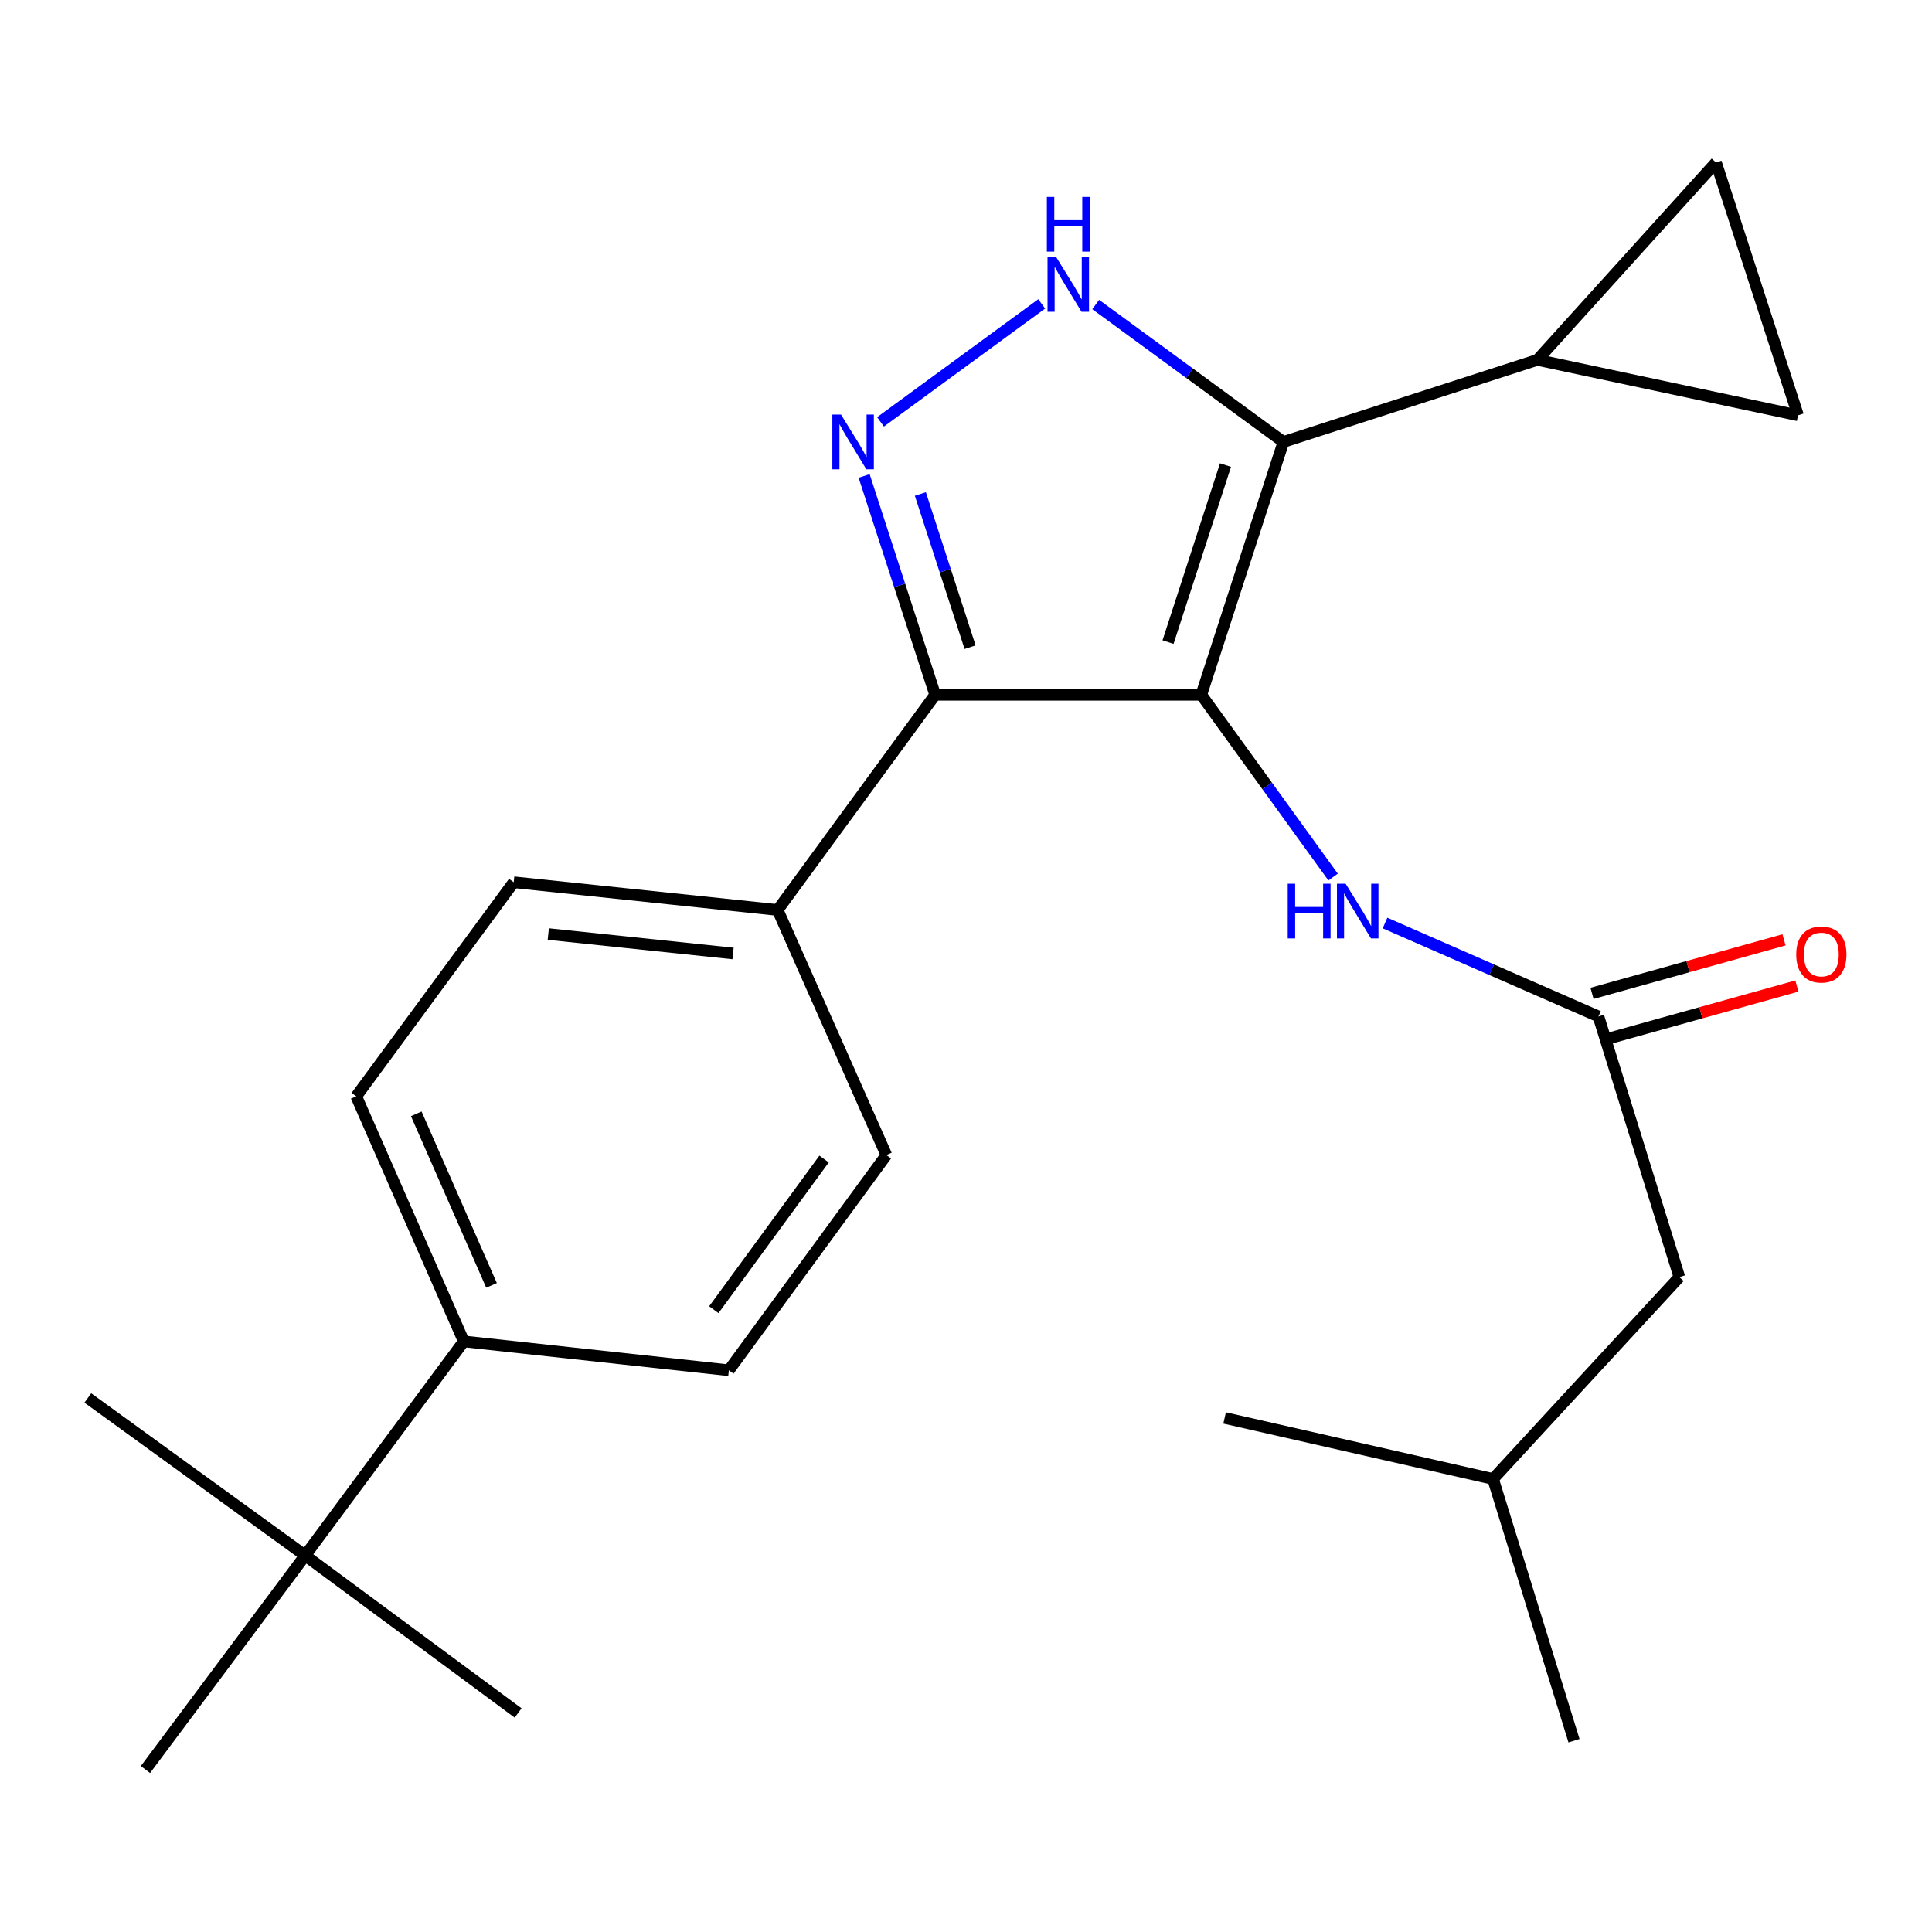 <?xml version='1.0' encoding='iso-8859-1'?>
<svg version='1.1' baseProfile='full'
              xmlns='http://www.w3.org/2000/svg'
                      xmlns:rdkit='http://www.rdkit.org/xml'
                      xmlns:xlink='http://www.w3.org/1999/xlink'
                  xml:space='preserve'
width='1000px' height='1000px' viewBox='0 0 1000 1000'>
<!-- END OF HEADER -->
<rect style='opacity:1.0;fill:#FFFFFF;stroke:none' width='1000' height='1000' x='0' y='0'> </rect>
<path class='bond-0' d='M 621.792,359.636 L 664.289,228.753' style='fill:none;fill-rule:evenodd;stroke:#000000;stroke-width:6px;stroke-linecap:butt;stroke-linejoin:miter;stroke-opacity:1' />
<path class='bond-0' d='M 604.575,332.344 L 634.323,240.726' style='fill:none;fill-rule:evenodd;stroke:#000000;stroke-width:6px;stroke-linecap:butt;stroke-linejoin:miter;stroke-opacity:1' />
<path class='bond-1' d='M 621.792,359.636 L 484.032,359.636' style='fill:none;fill-rule:evenodd;stroke:#000000;stroke-width:6px;stroke-linecap:butt;stroke-linejoin:miter;stroke-opacity:1' />
<path class='bond-4' d='M 621.792,359.636 L 655.901,406.797' style='fill:none;fill-rule:evenodd;stroke:#000000;stroke-width:6px;stroke-linecap:butt;stroke-linejoin:miter;stroke-opacity:1' />
<path class='bond-4' d='M 655.901,406.797 L 690.01,453.958' style='fill:none;fill-rule:evenodd;stroke:#0000FF;stroke-width:6px;stroke-linecap:butt;stroke-linejoin:miter;stroke-opacity:1' />
<path class='bond-3' d='M 664.289,228.753 L 615.706,193.186' style='fill:none;fill-rule:evenodd;stroke:#000000;stroke-width:6px;stroke-linecap:butt;stroke-linejoin:miter;stroke-opacity:1' />
<path class='bond-3' d='M 615.706,193.186 L 567.123,157.619' style='fill:none;fill-rule:evenodd;stroke:#0000FF;stroke-width:6px;stroke-linecap:butt;stroke-linejoin:miter;stroke-opacity:1' />
<path class='bond-5' d='M 664.289,228.753 L 795.737,186.283' style='fill:none;fill-rule:evenodd;stroke:#000000;stroke-width:6px;stroke-linecap:butt;stroke-linejoin:miter;stroke-opacity:1' />
<path class='bond-2' d='M 484.032,359.636 L 465.653,302.995' style='fill:none;fill-rule:evenodd;stroke:#000000;stroke-width:6px;stroke-linecap:butt;stroke-linejoin:miter;stroke-opacity:1' />
<path class='bond-2' d='M 465.653,302.995 L 447.273,246.353' style='fill:none;fill-rule:evenodd;stroke:#0000FF;stroke-width:6px;stroke-linecap:butt;stroke-linejoin:miter;stroke-opacity:1' />
<path class='bond-2' d='M 502.112,334.988 L 489.246,295.339' style='fill:none;fill-rule:evenodd;stroke:#000000;stroke-width:6px;stroke-linecap:butt;stroke-linejoin:miter;stroke-opacity:1' />
<path class='bond-2' d='M 489.246,295.339 L 476.38,255.69' style='fill:none;fill-rule:evenodd;stroke:#0000FF;stroke-width:6px;stroke-linecap:butt;stroke-linejoin:miter;stroke-opacity:1' />
<path class='bond-9' d='M 484.032,359.636 L 402.51,471.007' style='fill:none;fill-rule:evenodd;stroke:#000000;stroke-width:6px;stroke-linecap:butt;stroke-linejoin:miter;stroke-opacity:1' />
<path class='bond-24' d='M 455.753,218.366 L 539.182,157.296' style='fill:none;fill-rule:evenodd;stroke:#0000FF;stroke-width:6px;stroke-linecap:butt;stroke-linejoin:miter;stroke-opacity:1' />
<path class='bond-6' d='M 716.89,477.761 L 772.119,501.937' style='fill:none;fill-rule:evenodd;stroke:#0000FF;stroke-width:6px;stroke-linecap:butt;stroke-linejoin:miter;stroke-opacity:1' />
<path class='bond-6' d='M 772.119,501.937 L 827.349,526.113' style='fill:none;fill-rule:evenodd;stroke:#000000;stroke-width:6px;stroke-linecap:butt;stroke-linejoin:miter;stroke-opacity:1' />
<path class='bond-7' d='M 795.737,186.283 L 930.672,214.973' style='fill:none;fill-rule:evenodd;stroke:#000000;stroke-width:6px;stroke-linecap:butt;stroke-linejoin:miter;stroke-opacity:1' />
<path class='bond-8' d='M 795.737,186.283 L 888.188,84.09' style='fill:none;fill-rule:evenodd;stroke:#000000;stroke-width:6px;stroke-linecap:butt;stroke-linejoin:miter;stroke-opacity:1' />
<path class='bond-12' d='M 830.678,538.06 L 880.371,524.214' style='fill:none;fill-rule:evenodd;stroke:#000000;stroke-width:6px;stroke-linecap:butt;stroke-linejoin:miter;stroke-opacity:1' />
<path class='bond-12' d='M 880.371,524.214 L 930.064,510.368' style='fill:none;fill-rule:evenodd;stroke:#FF0000;stroke-width:6px;stroke-linecap:butt;stroke-linejoin:miter;stroke-opacity:1' />
<path class='bond-12' d='M 824.02,514.166 L 873.713,500.32' style='fill:none;fill-rule:evenodd;stroke:#000000;stroke-width:6px;stroke-linecap:butt;stroke-linejoin:miter;stroke-opacity:1' />
<path class='bond-12' d='M 873.713,500.32 L 923.406,486.474' style='fill:none;fill-rule:evenodd;stroke:#FF0000;stroke-width:6px;stroke-linecap:butt;stroke-linejoin:miter;stroke-opacity:1' />
<path class='bond-17' d='M 827.349,526.113 L 869.24,661.02' style='fill:none;fill-rule:evenodd;stroke:#000000;stroke-width:6px;stroke-linecap:butt;stroke-linejoin:miter;stroke-opacity:1' />
<path class='bond-25' d='M 930.672,214.973 L 888.188,84.09' style='fill:none;fill-rule:evenodd;stroke:#000000;stroke-width:6px;stroke-linecap:butt;stroke-linejoin:miter;stroke-opacity:1' />
<path class='bond-13' d='M 402.51,471.007 L 458.787,597.852' style='fill:none;fill-rule:evenodd;stroke:#000000;stroke-width:6px;stroke-linecap:butt;stroke-linejoin:miter;stroke-opacity:1' />
<path class='bond-14' d='M 402.51,471.007 L 265.894,456.648' style='fill:none;fill-rule:evenodd;stroke:#000000;stroke-width:6px;stroke-linecap:butt;stroke-linejoin:miter;stroke-opacity:1' />
<path class='bond-14' d='M 379.425,493.521 L 283.794,483.47' style='fill:none;fill-rule:evenodd;stroke:#000000;stroke-width:6px;stroke-linecap:butt;stroke-linejoin:miter;stroke-opacity:1' />
<path class='bond-10' d='M 157.969,805.118 L 240.057,694.313' style='fill:none;fill-rule:evenodd;stroke:#000000;stroke-width:6px;stroke-linecap:butt;stroke-linejoin:miter;stroke-opacity:1' />
<path class='bond-18' d='M 157.969,805.118 L 268.182,886.627' style='fill:none;fill-rule:evenodd;stroke:#000000;stroke-width:6px;stroke-linecap:butt;stroke-linejoin:miter;stroke-opacity:1' />
<path class='bond-19' d='M 157.969,805.118 L 45.455,723.595' style='fill:none;fill-rule:evenodd;stroke:#000000;stroke-width:6px;stroke-linecap:butt;stroke-linejoin:miter;stroke-opacity:1' />
<path class='bond-20' d='M 157.969,805.118 L 75.288,915.91' style='fill:none;fill-rule:evenodd;stroke:#000000;stroke-width:6px;stroke-linecap:butt;stroke-linejoin:miter;stroke-opacity:1' />
<path class='bond-11' d='M 240.057,694.313 L 184.399,567.453' style='fill:none;fill-rule:evenodd;stroke:#000000;stroke-width:6px;stroke-linecap:butt;stroke-linejoin:miter;stroke-opacity:1' />
<path class='bond-11' d='M 254.422,665.318 L 215.462,576.517' style='fill:none;fill-rule:evenodd;stroke:#000000;stroke-width:6px;stroke-linecap:butt;stroke-linejoin:miter;stroke-opacity:1' />
<path class='bond-26' d='M 240.057,694.313 L 377.265,709.25' style='fill:none;fill-rule:evenodd;stroke:#000000;stroke-width:6px;stroke-linecap:butt;stroke-linejoin:miter;stroke-opacity:1' />
<path class='bond-15' d='M 458.787,597.852 L 377.265,709.25' style='fill:none;fill-rule:evenodd;stroke:#000000;stroke-width:6px;stroke-linecap:butt;stroke-linejoin:miter;stroke-opacity:1' />
<path class='bond-15' d='M 426.542,599.913 L 369.476,677.892' style='fill:none;fill-rule:evenodd;stroke:#000000;stroke-width:6px;stroke-linecap:butt;stroke-linejoin:miter;stroke-opacity:1' />
<path class='bond-16' d='M 265.894,456.648 L 184.399,567.453' style='fill:none;fill-rule:evenodd;stroke:#000000;stroke-width:6px;stroke-linecap:butt;stroke-linejoin:miter;stroke-opacity:1' />
<path class='bond-21' d='M 869.24,661.02 L 772.794,765.514' style='fill:none;fill-rule:evenodd;stroke:#000000;stroke-width:6px;stroke-linecap:butt;stroke-linejoin:miter;stroke-opacity:1' />
<path class='bond-22' d='M 772.794,765.514 L 633.863,733.93' style='fill:none;fill-rule:evenodd;stroke:#000000;stroke-width:6px;stroke-linecap:butt;stroke-linejoin:miter;stroke-opacity:1' />
<path class='bond-23' d='M 772.794,765.514 L 814.699,900.986' style='fill:none;fill-rule:evenodd;stroke:#000000;stroke-width:6px;stroke-linecap:butt;stroke-linejoin:miter;stroke-opacity:1' />
<path  class='atom-3' d='M 435.302 214.593
L 444.582 229.593
Q 445.502 231.073, 446.982 233.753
Q 448.462 236.433, 448.542 236.593
L 448.542 214.593
L 452.302 214.593
L 452.302 242.913
L 448.422 242.913
L 438.462 226.513
Q 437.302 224.593, 436.062 222.393
Q 434.862 220.193, 434.502 219.513
L 434.502 242.913
L 430.822 242.913
L 430.822 214.593
L 435.302 214.593
' fill='#0000FF'/>
<path  class='atom-4' d='M 546.673 133.071
L 555.953 148.071
Q 556.873 149.551, 558.353 152.231
Q 559.833 154.911, 559.913 155.071
L 559.913 133.071
L 563.673 133.071
L 563.673 161.391
L 559.793 161.391
L 549.833 144.991
Q 548.673 143.071, 547.433 140.871
Q 546.233 138.671, 545.873 137.991
L 545.873 161.391
L 542.193 161.391
L 542.193 133.071
L 546.673 133.071
' fill='#0000FF'/>
<path  class='atom-4' d='M 541.853 101.919
L 545.693 101.919
L 545.693 113.959
L 560.173 113.959
L 560.173 101.919
L 564.013 101.919
L 564.013 130.239
L 560.173 130.239
L 560.173 117.159
L 545.693 117.159
L 545.693 130.239
L 541.853 130.239
L 541.853 101.919
' fill='#0000FF'/>
<path  class='atom-5' d='M 666.53 457.412
L 670.37 457.412
L 670.37 469.452
L 684.85 469.452
L 684.85 457.412
L 688.69 457.412
L 688.69 485.732
L 684.85 485.732
L 684.85 472.652
L 670.37 472.652
L 670.37 485.732
L 666.53 485.732
L 666.53 457.412
' fill='#0000FF'/>
<path  class='atom-5' d='M 696.49 457.412
L 705.77 472.412
Q 706.69 473.892, 708.17 476.572
Q 709.65 479.252, 709.73 479.412
L 709.73 457.412
L 713.49 457.412
L 713.49 485.732
L 709.61 485.732
L 699.65 469.332
Q 698.49 467.412, 697.25 465.212
Q 696.05 463.012, 695.69 462.332
L 695.69 485.732
L 692.01 485.732
L 692.01 457.412
L 696.49 457.412
' fill='#0000FF'/>
<path  class='atom-13' d='M 929.729 494.044
Q 929.729 487.244, 933.089 483.444
Q 936.449 479.644, 942.729 479.644
Q 949.009 479.644, 952.369 483.444
Q 955.729 487.244, 955.729 494.044
Q 955.729 500.924, 952.329 504.844
Q 948.929 508.724, 942.729 508.724
Q 936.489 508.724, 933.089 504.844
Q 929.729 500.964, 929.729 494.044
M 942.729 505.524
Q 947.049 505.524, 949.369 502.644
Q 951.729 499.724, 951.729 494.044
Q 951.729 488.484, 949.369 485.684
Q 947.049 482.844, 942.729 482.844
Q 938.409 482.844, 936.049 485.644
Q 933.729 488.444, 933.729 494.044
Q 933.729 499.764, 936.049 502.644
Q 938.409 505.524, 942.729 505.524
' fill='#FF0000'/>
</svg>
